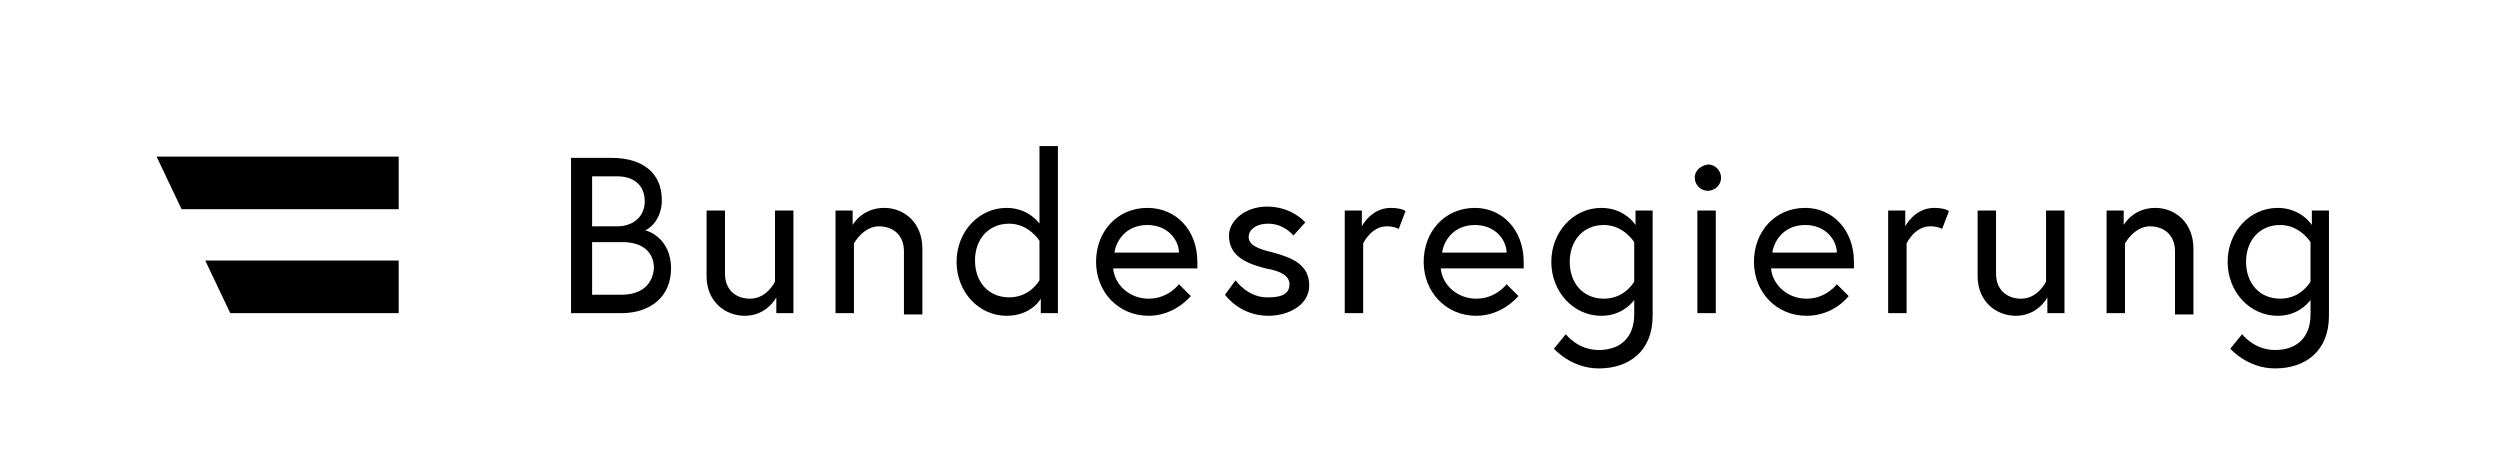 <svg xmlns="http://www.w3.org/2000/svg" width="190" height="36" fill="none"><path fill="#000" d="M175.6 21.4s-.7 1.3-2.3 1.3-2.6-1.2-2.6-2.8 1-2.8 2.6-2.8c1.5 0 2.3 1.3 2.3 1.3zm0 2.5c0 1.7-1 2.7-2.7 2.7-1.6 0-2.5-1.2-2.5-1.2l-.9 1.1s1.3 1.5 3.4 1.5c2.3 0 4.1-1.3 4.1-4v-8h-1.3v1.1s-.8-1.3-2.6-1.3c-2.1 0-3.8 1.8-3.8 4.1s1.7 4.1 3.8 4.1c1.4 0 2.2-.8 2.5-1.2zm-11.8-8.1c-1.7 0-2.4 1.3-2.4 1.3V16h-1.3v7.8h1.4v-5.3s.7-1.3 1.9-1.3c1 0 1.9.6 1.9 1.9v4.8h1.4v-5c0-2-1.4-3.1-2.9-3.1M153.2 24c1.7 0 2.4-1.4 2.4-1.4v1.2h1.3V16h-1.4v5.4s-.6 1.3-1.9 1.3c-1 0-1.9-.6-1.9-1.9V16h-1.4v5c0 1.9 1.4 3 2.9 3m-6.2-8.2c-1.5 0-2.2 1.4-2.2 1.4V16h-1.3v7.8h1.4v-5.3s.6-1.3 1.8-1.3c.6 0 .9.2.9.2l.5-1.3c.1-.1-.4-.3-1.1-.3m-12.3 3.4c.1-.8.8-2.1 2.5-2.1 1.6 0 2.4 1.2 2.4 2.1zm2.5-3.4c-2.3 0-3.9 1.8-3.9 4.1s1.7 4.1 4 4.1c2.1 0 3.2-1.5 3.2-1.5l-.9-.9s-.8 1.1-2.3 1.1-2.6-1.1-2.7-2.3h6.3v-.5c0-2.4-1.6-4.1-3.7-4.1m-8.4-2.3c0 .5.4 1 1 1 .5 0 1-.4 1-1 0-.5-.4-1-1-1-.6.1-1 .5-1 1m.2 10.3h1.4V16H129zm-4.8-2.4s-.7 1.3-2.3 1.3-2.6-1.2-2.6-2.8 1-2.8 2.6-2.8c1.5 0 2.3 1.3 2.3 1.3zm0 2.5c0 1.7-1 2.7-2.7 2.7-1.6 0-2.5-1.2-2.5-1.2l-.9 1.1s1.3 1.5 3.4 1.5c2.3 0 4.1-1.3 4.1-4v-8h-1.3v1.1s-.8-1.3-2.6-1.3c-2.1 0-3.8 1.8-3.8 4.1s1.7 4.1 3.8 4.1c1.4 0 2.2-.8 2.5-1.2zm-14.6-4.7c.1-.8.8-2.1 2.5-2.1 1.6 0 2.4 1.2 2.4 2.1zm2.5-3.4c-2.3 0-3.9 1.8-3.9 4.1s1.7 4.1 4 4.1c2 0 3.2-1.5 3.2-1.5l-.9-.9s-.8 1.1-2.3 1.1-2.6-1.1-2.7-2.3h6.3v-.5c0-2.4-1.6-4.1-3.7-4.1m-6.4 0c-1.5 0-2.2 1.4-2.2 1.4V16h-1.3v7.8h1.4v-5.3s.6-1.3 1.8-1.3c.6 0 .9.2.9.2l.5-1.3c.1-.1-.4-.3-1.1-.3m-12.6 6.6s1.1 1.6 3.3 1.6c1.5 0 3.1-.8 3.1-2.3 0-1.6-1.3-2.1-2.7-2.5-1.3-.3-1.9-.6-1.9-1.2 0-.5.5-1 1.5-1 1.2 0 1.9.9 1.9.9l.9-1s-1-1.2-2.9-1.2c-1.7 0-2.9 1.1-2.9 2.2 0 1.5 1.2 2.1 2.8 2.5q1.8.3 1.8 1.2c0 .9-.9 1-1.7 1-1.5 0-2.4-1.3-2.4-1.3zm-8.4-3.2c.1-.8.8-2.1 2.5-2.1 1.6 0 2.4 1.2 2.4 2.1zm2.5-3.4c-2.3 0-3.9 1.8-3.9 4.1s1.7 4.1 4 4.1c2 0 3.2-1.5 3.2-1.5l-.9-.9s-.8 1.1-2.3 1.1-2.6-1.1-2.7-2.3H91v-.5c0-2.4-1.6-4.1-3.8-4.1M79 21.3s-.7 1.3-2.3 1.3-2.6-1.2-2.6-2.8 1-2.8 2.6-2.8c1.5 0 2.3 1.3 2.3 1.3zm-2.5-5.5c-2.1 0-3.8 1.8-3.8 4.1s1.7 4.1 3.8 4.1c1.9 0 2.6-1.3 2.6-1.3v1.1h1.3V11.1H79V17s-.8-1.2-2.5-1.2m-9.3 0c-1.7 0-2.4 1.3-2.4 1.3V16h-1.3v7.8h1.4v-5.3s.7-1.3 1.9-1.3c1 0 1.9.6 1.9 1.9v4.8h1.4v-5c0-2-1.4-3.1-2.9-3.1M56.6 24c1.7 0 2.4-1.4 2.4-1.4v1.2h1.3V16h-1.4v5.4s-.6 1.3-1.9 1.3c-1 0-1.9-.6-1.9-1.9V16h-1.4v5c0 1.9 1.4 3 2.9 3M45 17.1v-3.7h1.9c1.3 0 2.1.7 2.1 1.9 0 1.1-.8 1.9-2.1 1.9H45zm2.2 5.3H45v-4h2.3c1.7 0 2.4.9 2.4 2-.1 1.1-.8 2-2.5 2m-3.7 1.4h3.7c2.3 0 3.8-1.3 3.8-3.4 0-2.3-1.8-2.9-2-2.9.2 0 1.3-.7 1.3-2.3 0-2-1.4-3.2-3.8-3.2h-3.1v11.8zm-13.2-7.9v-4H11.9l1.9 4zm-12.8 7.9h12.8v-4H15.6z"/></svg>